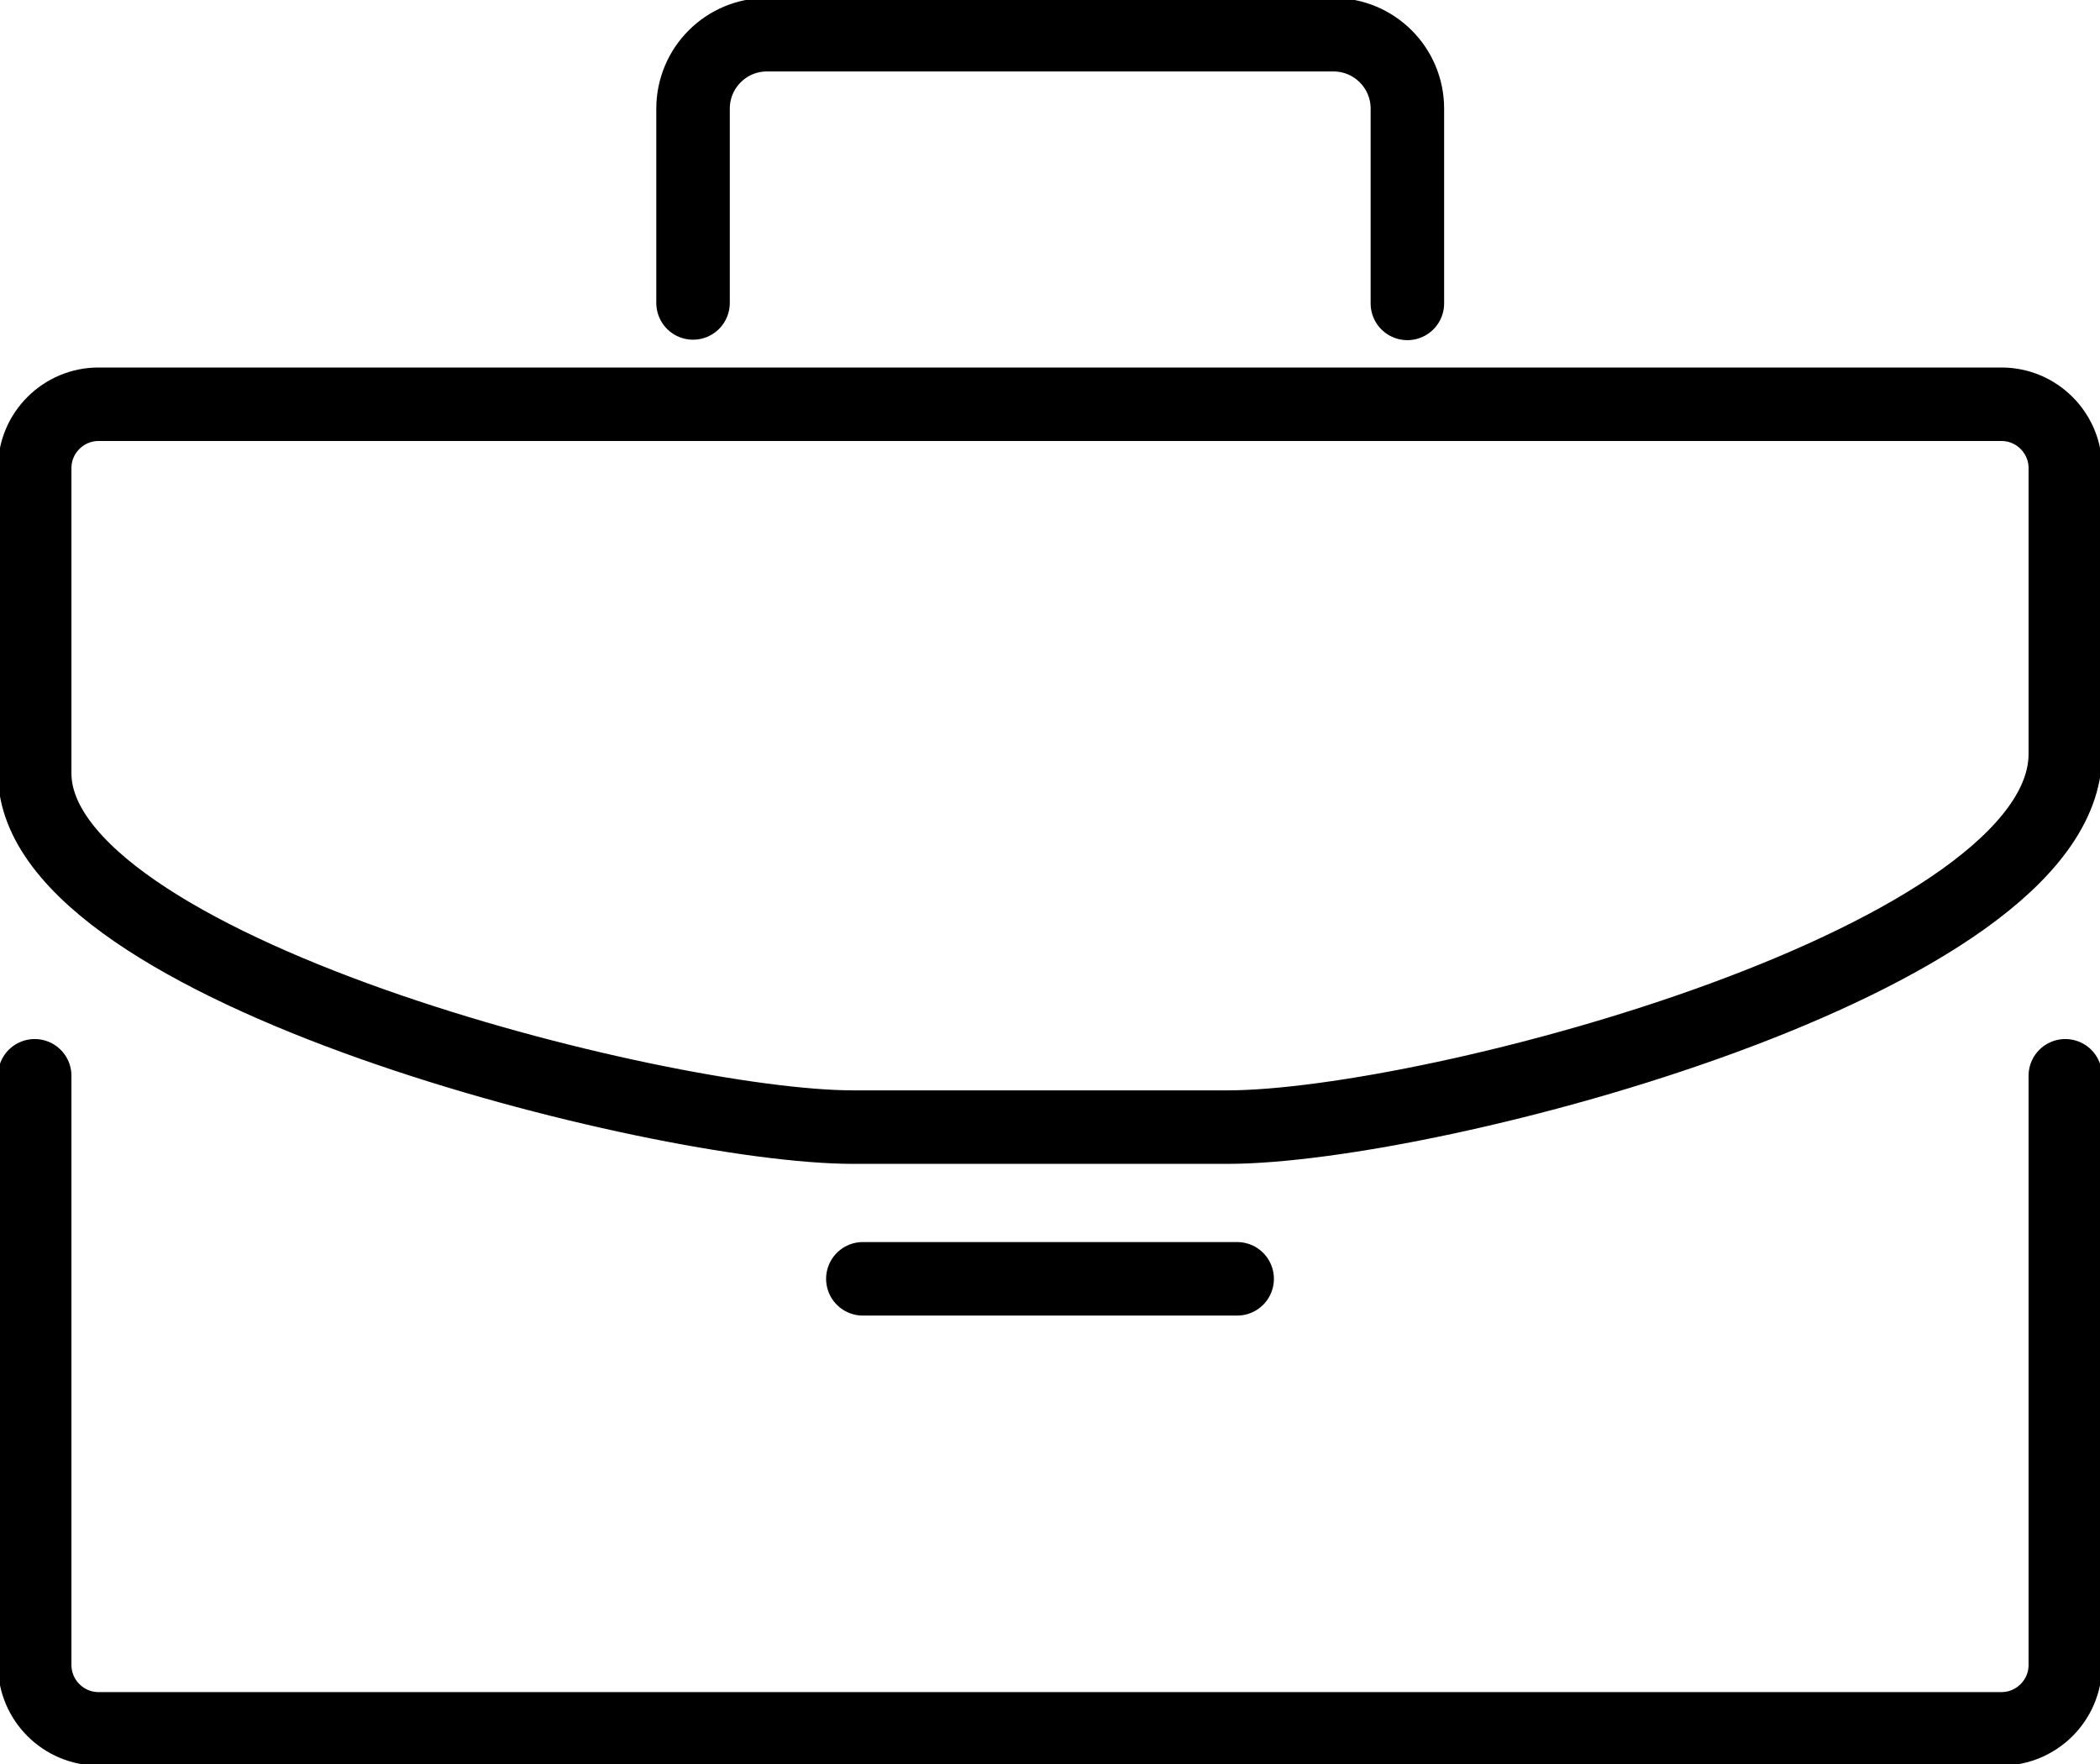 <?xml version="1.0" encoding="UTF-8"?>
<svg xmlns="http://www.w3.org/2000/svg" width="50" height="42" viewBox="0 0 50 42" fill="none">
  <g clip-path="url(#clip0_7440_893)">
    <path d="M49.174 25.614V39.643C49.174 40.48 48.491 41.163 47.654 41.163H2.346C1.509 41.163 0.826 40.48 0.826 39.643V25.614" stroke="black" stroke-width="1.75" stroke-linecap="round" stroke-linejoin="round"></path>
    <path d="M29.224 26.836H20.313C15.664 26.836 0.826 23.07 0.826 18.412V11.144C0.826 10.307 1.509 9.625 2.346 9.625H47.654C48.491 9.625 49.174 10.307 49.174 11.144V17.95C49.174 22.85 34.138 26.836 29.224 26.836Z" stroke="black" stroke-width="1.75" stroke-linejoin="round"></path>
    <path d="M29.456 30.448H20.544" stroke="black" stroke-width="1.75" stroke-linecap="round" stroke-linejoin="round"></path>
    <path d="M16.501 7.213V2.588C16.501 1.619 17.283 0.826 18.264 0.826H31.747C32.716 0.826 33.509 1.608 33.509 2.588V7.224" stroke="black" stroke-width="1.75" stroke-linecap="round" stroke-linejoin="round"></path>
  </g>
  <defs>
    <clipPath id="clip0_7440_893">
      <rect width="50" height="42" fill="white"></rect>
    </clipPath>
  </defs>
</svg>
